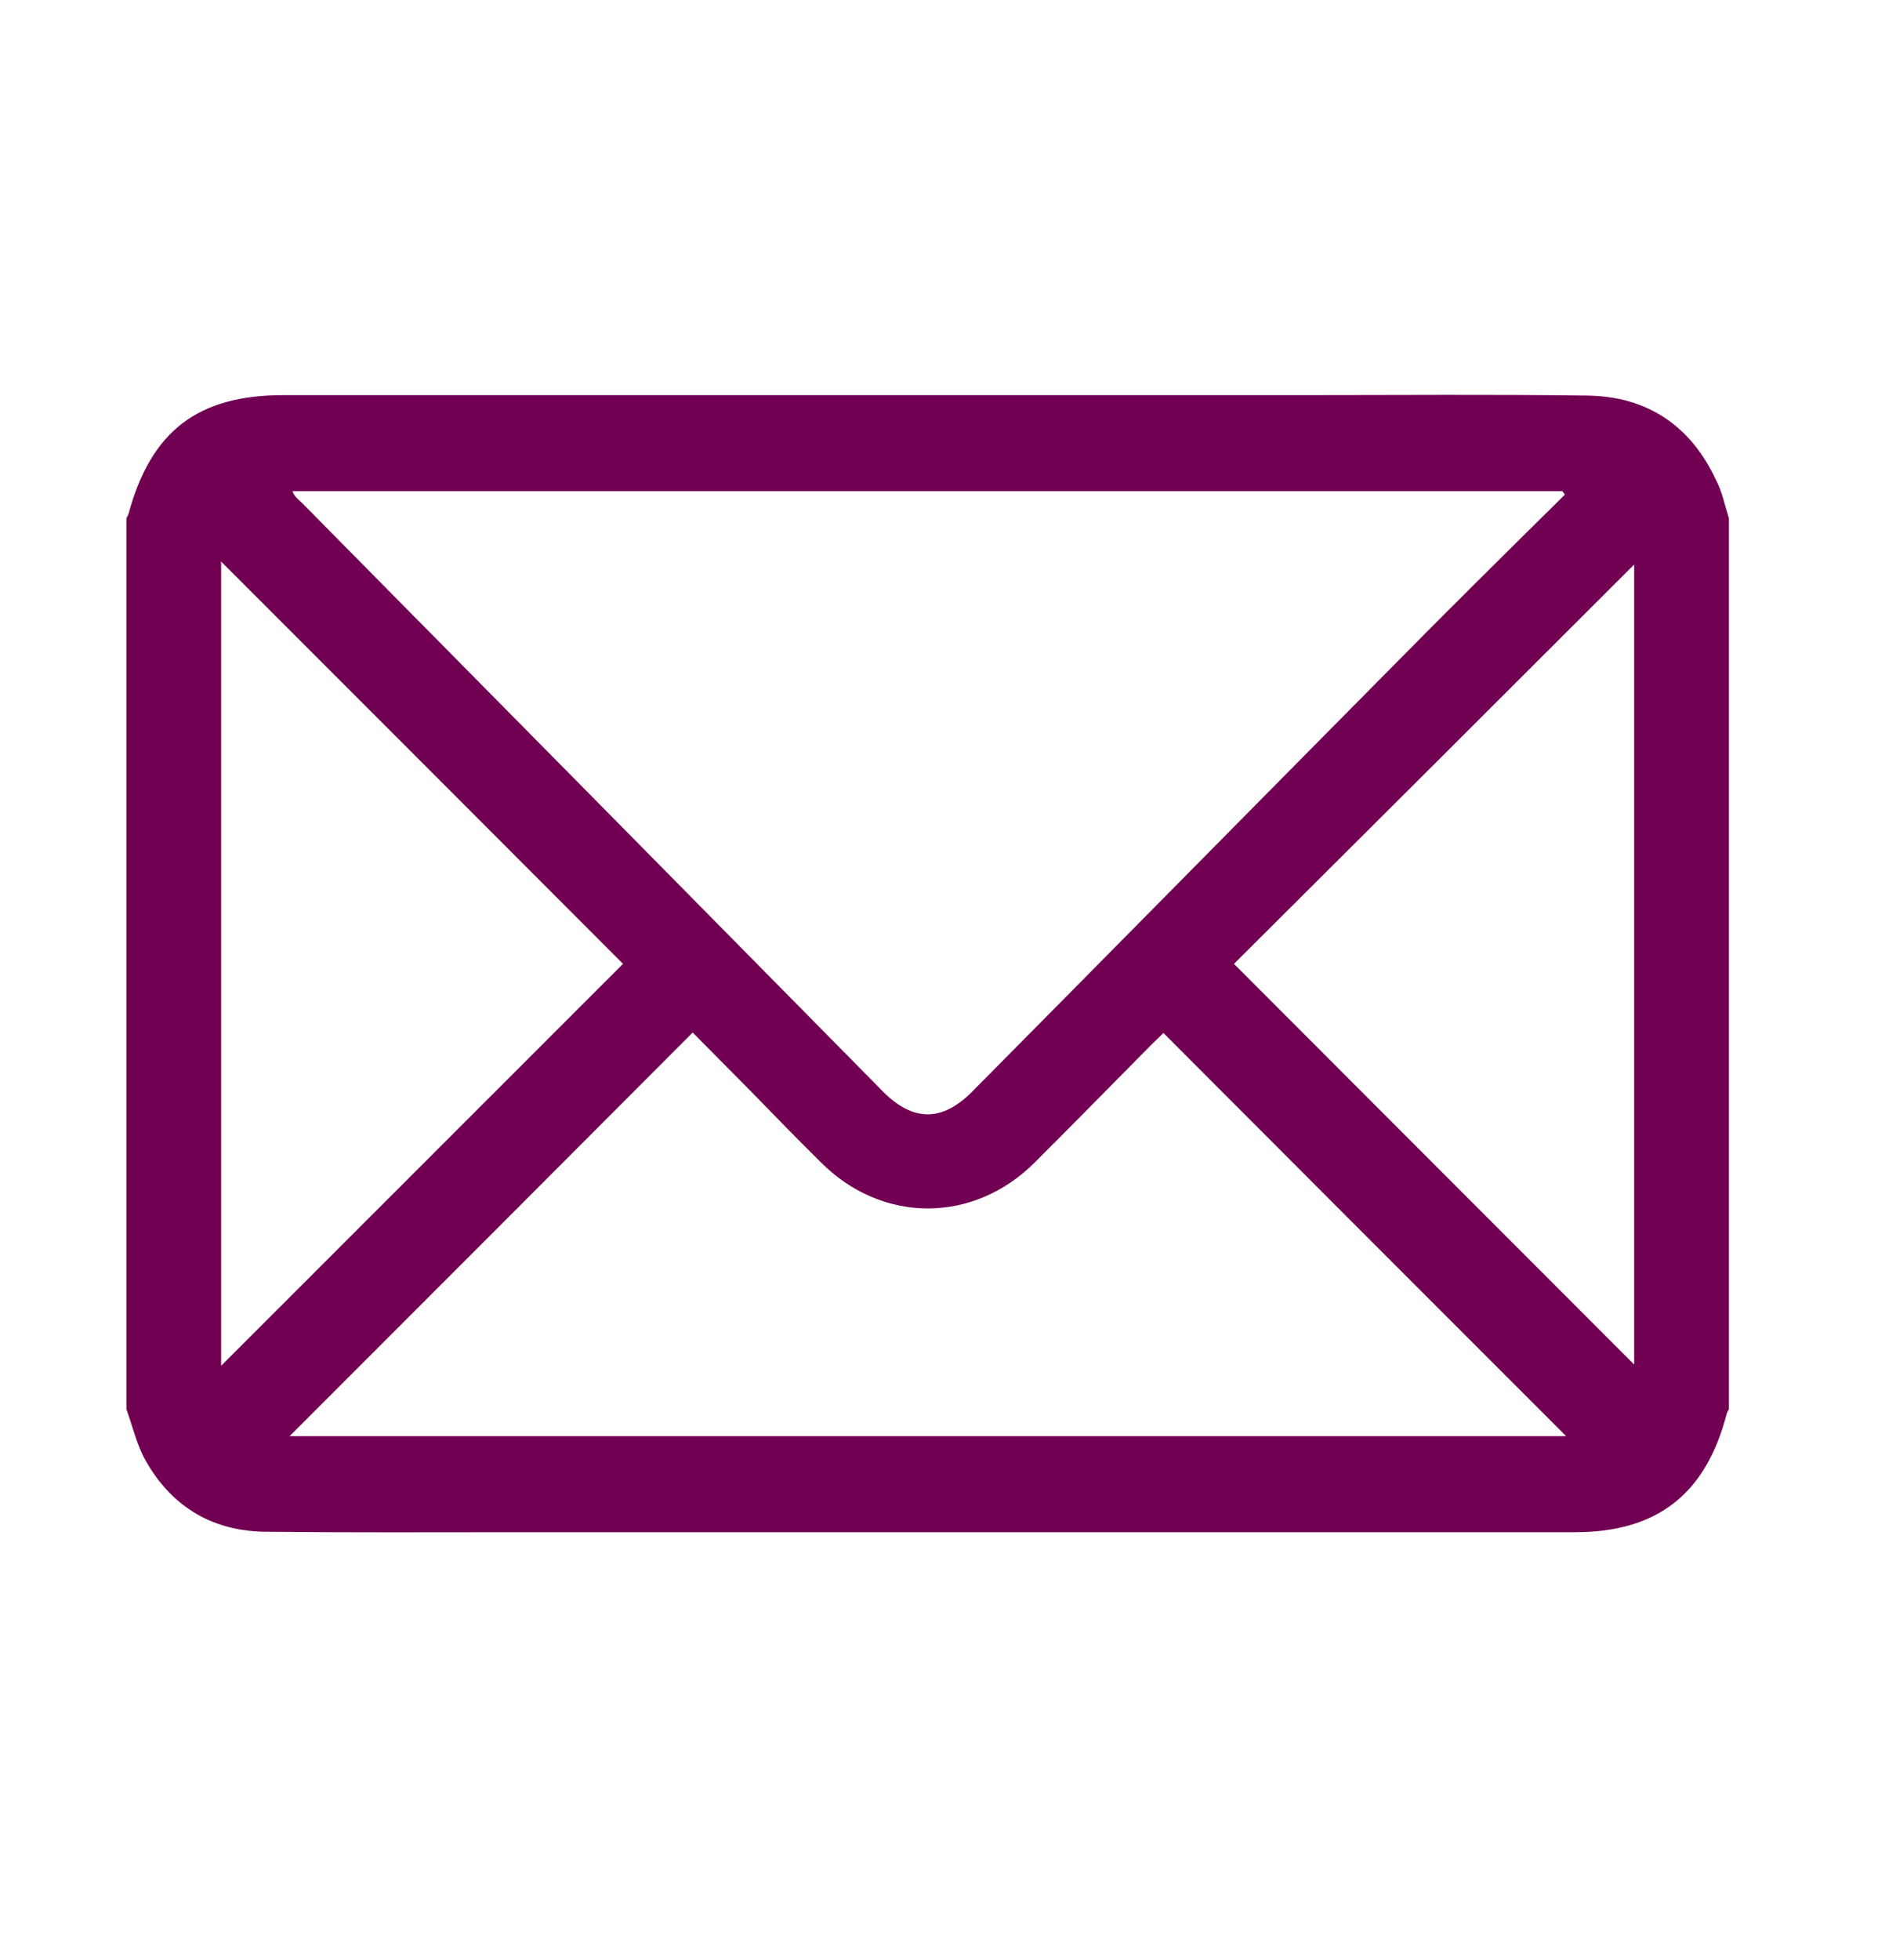 <svg width="30" height="31" viewBox="0 0 30 31" fill="none" xmlns="http://www.w3.org/2000/svg">
<path d="M27.356 8.195C27.356 12.892 27.356 17.589 27.356 22.286C27.343 22.306 27.33 22.332 27.323 22.352C26.993 23.631 26.22 24.231 24.919 24.231C19.346 24.231 13.767 24.231 8.194 24.231C6.873 24.231 5.552 24.238 4.232 24.224C3.386 24.224 2.726 23.845 2.304 23.098C2.165 22.852 2.099 22.559 2 22.286C2 17.589 2 12.892 2 8.195C2.013 8.175 2.026 8.148 2.033 8.128C2.389 6.816 3.129 6.249 4.483 6.249C9.858 6.249 15.239 6.249 20.614 6.249C22.113 6.249 23.619 6.236 25.118 6.256C26.062 6.269 26.749 6.729 27.151 7.589C27.25 7.775 27.29 7.988 27.356 8.195ZM24.761 7.822C24.748 7.802 24.735 7.788 24.721 7.768C18.026 7.768 11.323 7.768 4.628 7.768C4.661 7.862 4.727 7.902 4.78 7.955C7.844 11.053 10.908 14.158 13.971 17.262C14.447 17.742 14.909 17.742 15.384 17.262C17.59 15.037 19.789 12.805 21.994 10.58C22.912 9.647 23.837 8.735 24.761 7.822ZM4.582 22.712C11.337 22.712 18.032 22.712 24.781 22.712C22.635 20.567 20.528 18.461 18.409 16.336C18.363 16.383 18.297 16.443 18.23 16.509C17.61 17.136 16.996 17.762 16.375 18.381C15.404 19.354 13.958 19.354 12.988 18.381C12.611 18.008 12.241 17.629 11.872 17.249C11.561 16.936 11.258 16.629 10.96 16.329C8.834 18.461 6.728 20.567 4.582 22.712ZM3.499 8.881C3.499 13.105 3.499 17.375 3.499 21.599C5.605 19.494 7.731 17.369 9.858 15.243C7.731 13.112 5.605 10.986 3.499 8.881ZM25.857 8.928C23.764 11.02 21.638 13.138 19.525 15.243C21.644 17.362 23.764 19.487 25.857 21.579C25.857 17.369 25.857 13.105 25.857 8.928Z" fill="#710053"/>
</svg>
